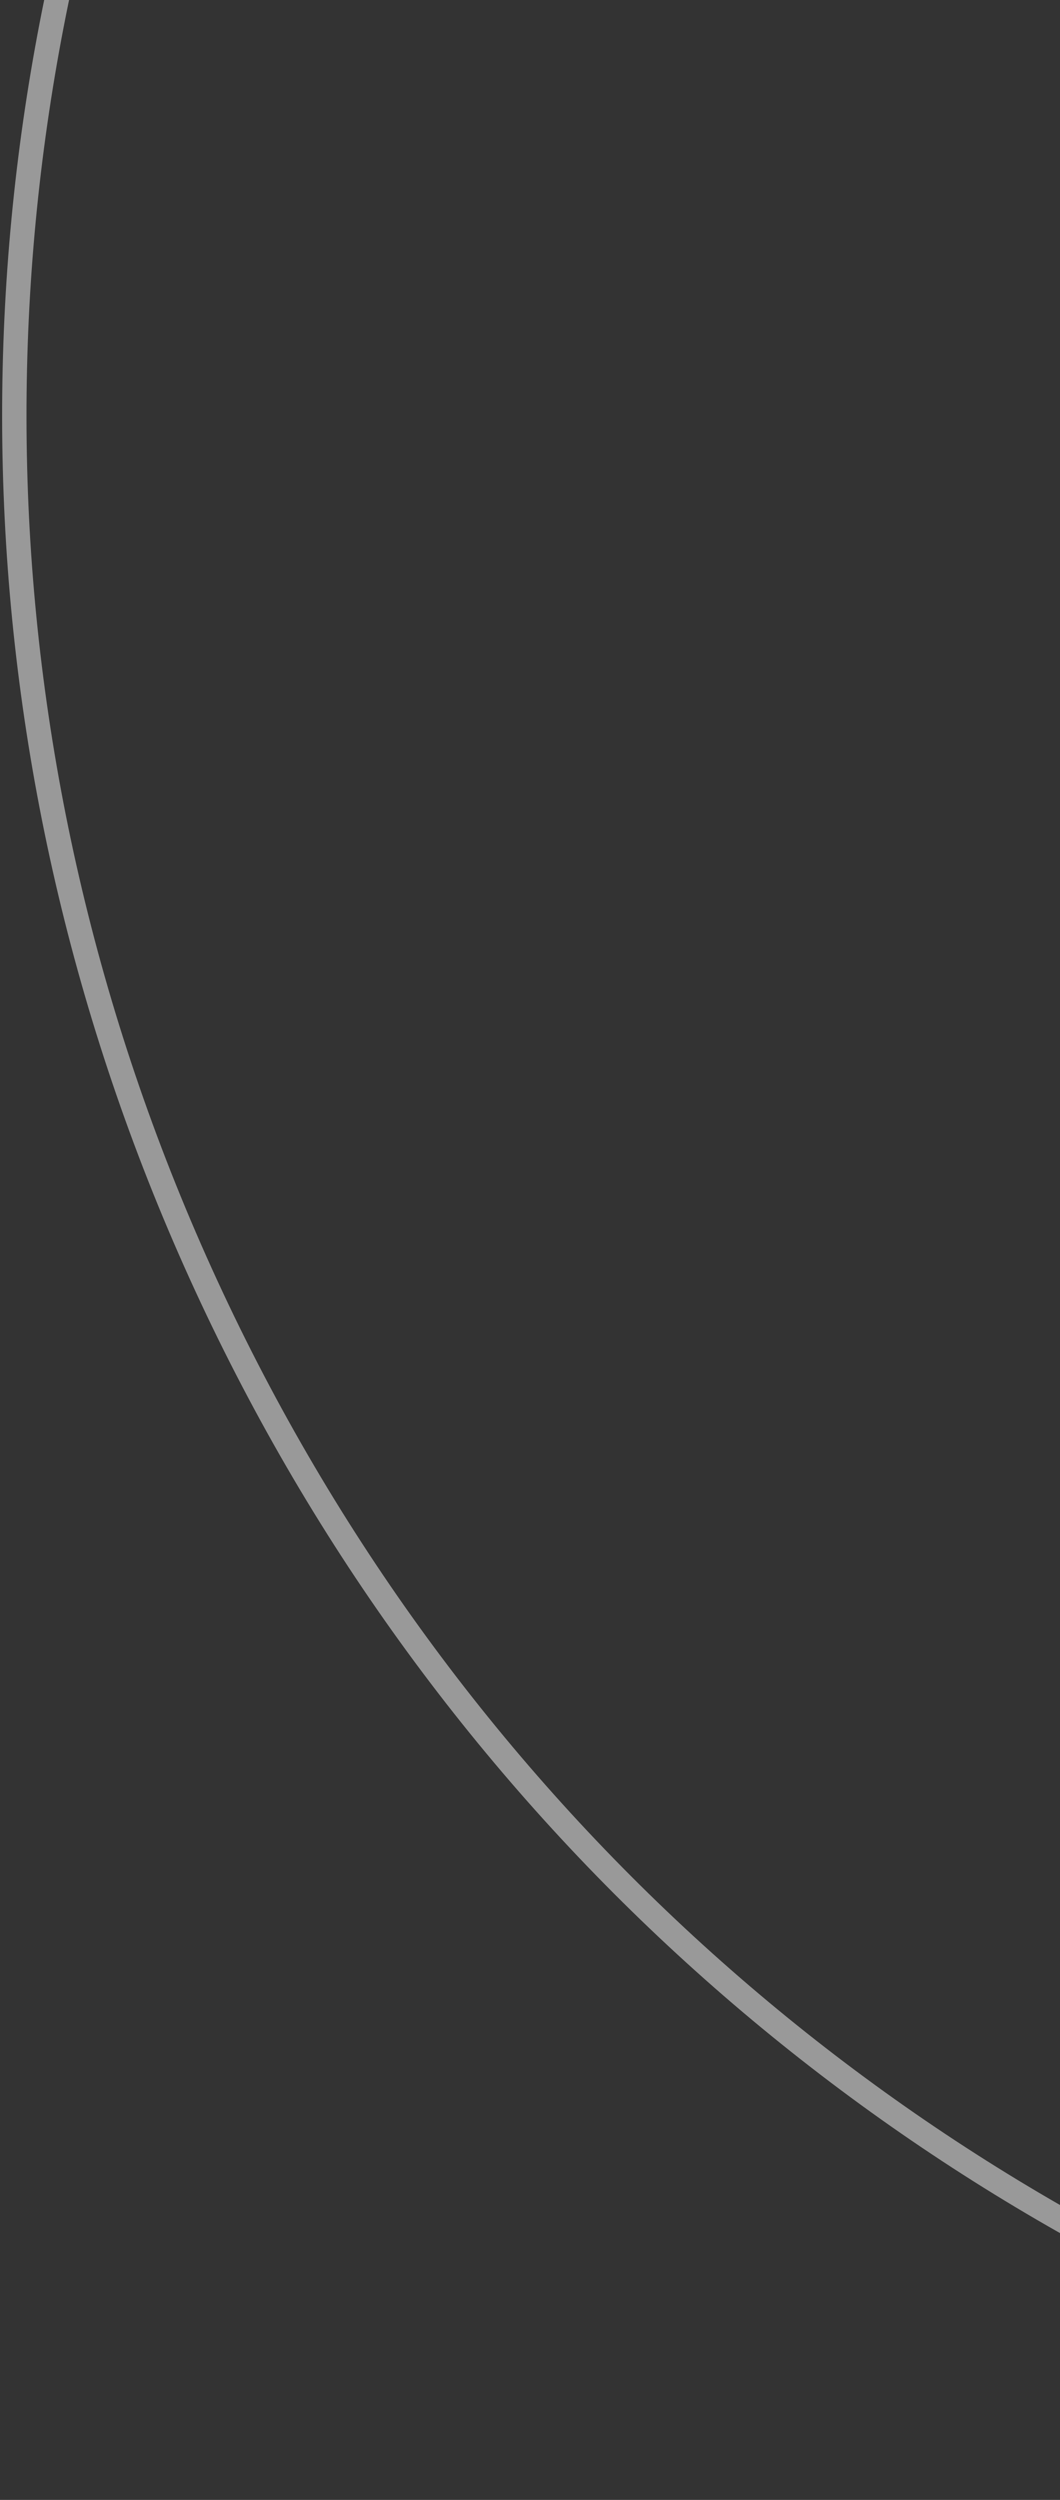 <svg width="87" height="205" viewBox="0 0 87 205" fill="none" xmlns="http://www.w3.org/2000/svg">
<rect x="0" y="0" width="87" height="205" fill="#333333" stroke="none"/>
<path opacity="0.501" d="M238.261 188.873C155.031 227.282 55.932 189.945 16.932 105.436C-22.068 20.927 13.822 -78.706 97.052 -117.116C180.282 -155.525 279.381 -118.188 318.381 -33.679C327.069 -14.852 317.684 3.543 304.323 22.292C301.148 26.748 297.767 31.2 294.376 35.664L293.894 36.299C290.346 40.971 286.797 45.658 283.495 50.355C276.898 59.736 271.23 69.229 268.473 78.852C265.207 90.251 264.516 101.596 264.584 112.484C264.615 117.256 264.791 121.952 264.963 126.525C264.987 127.167 265.011 127.807 265.035 128.443C265.227 133.626 265.384 138.639 265.289 143.458C265.099 153.103 263.894 161.873 259.988 169.51C256.096 177.119 249.472 183.699 238.261 188.873Z" stroke="white" stroke-width="2"/>
</svg>
